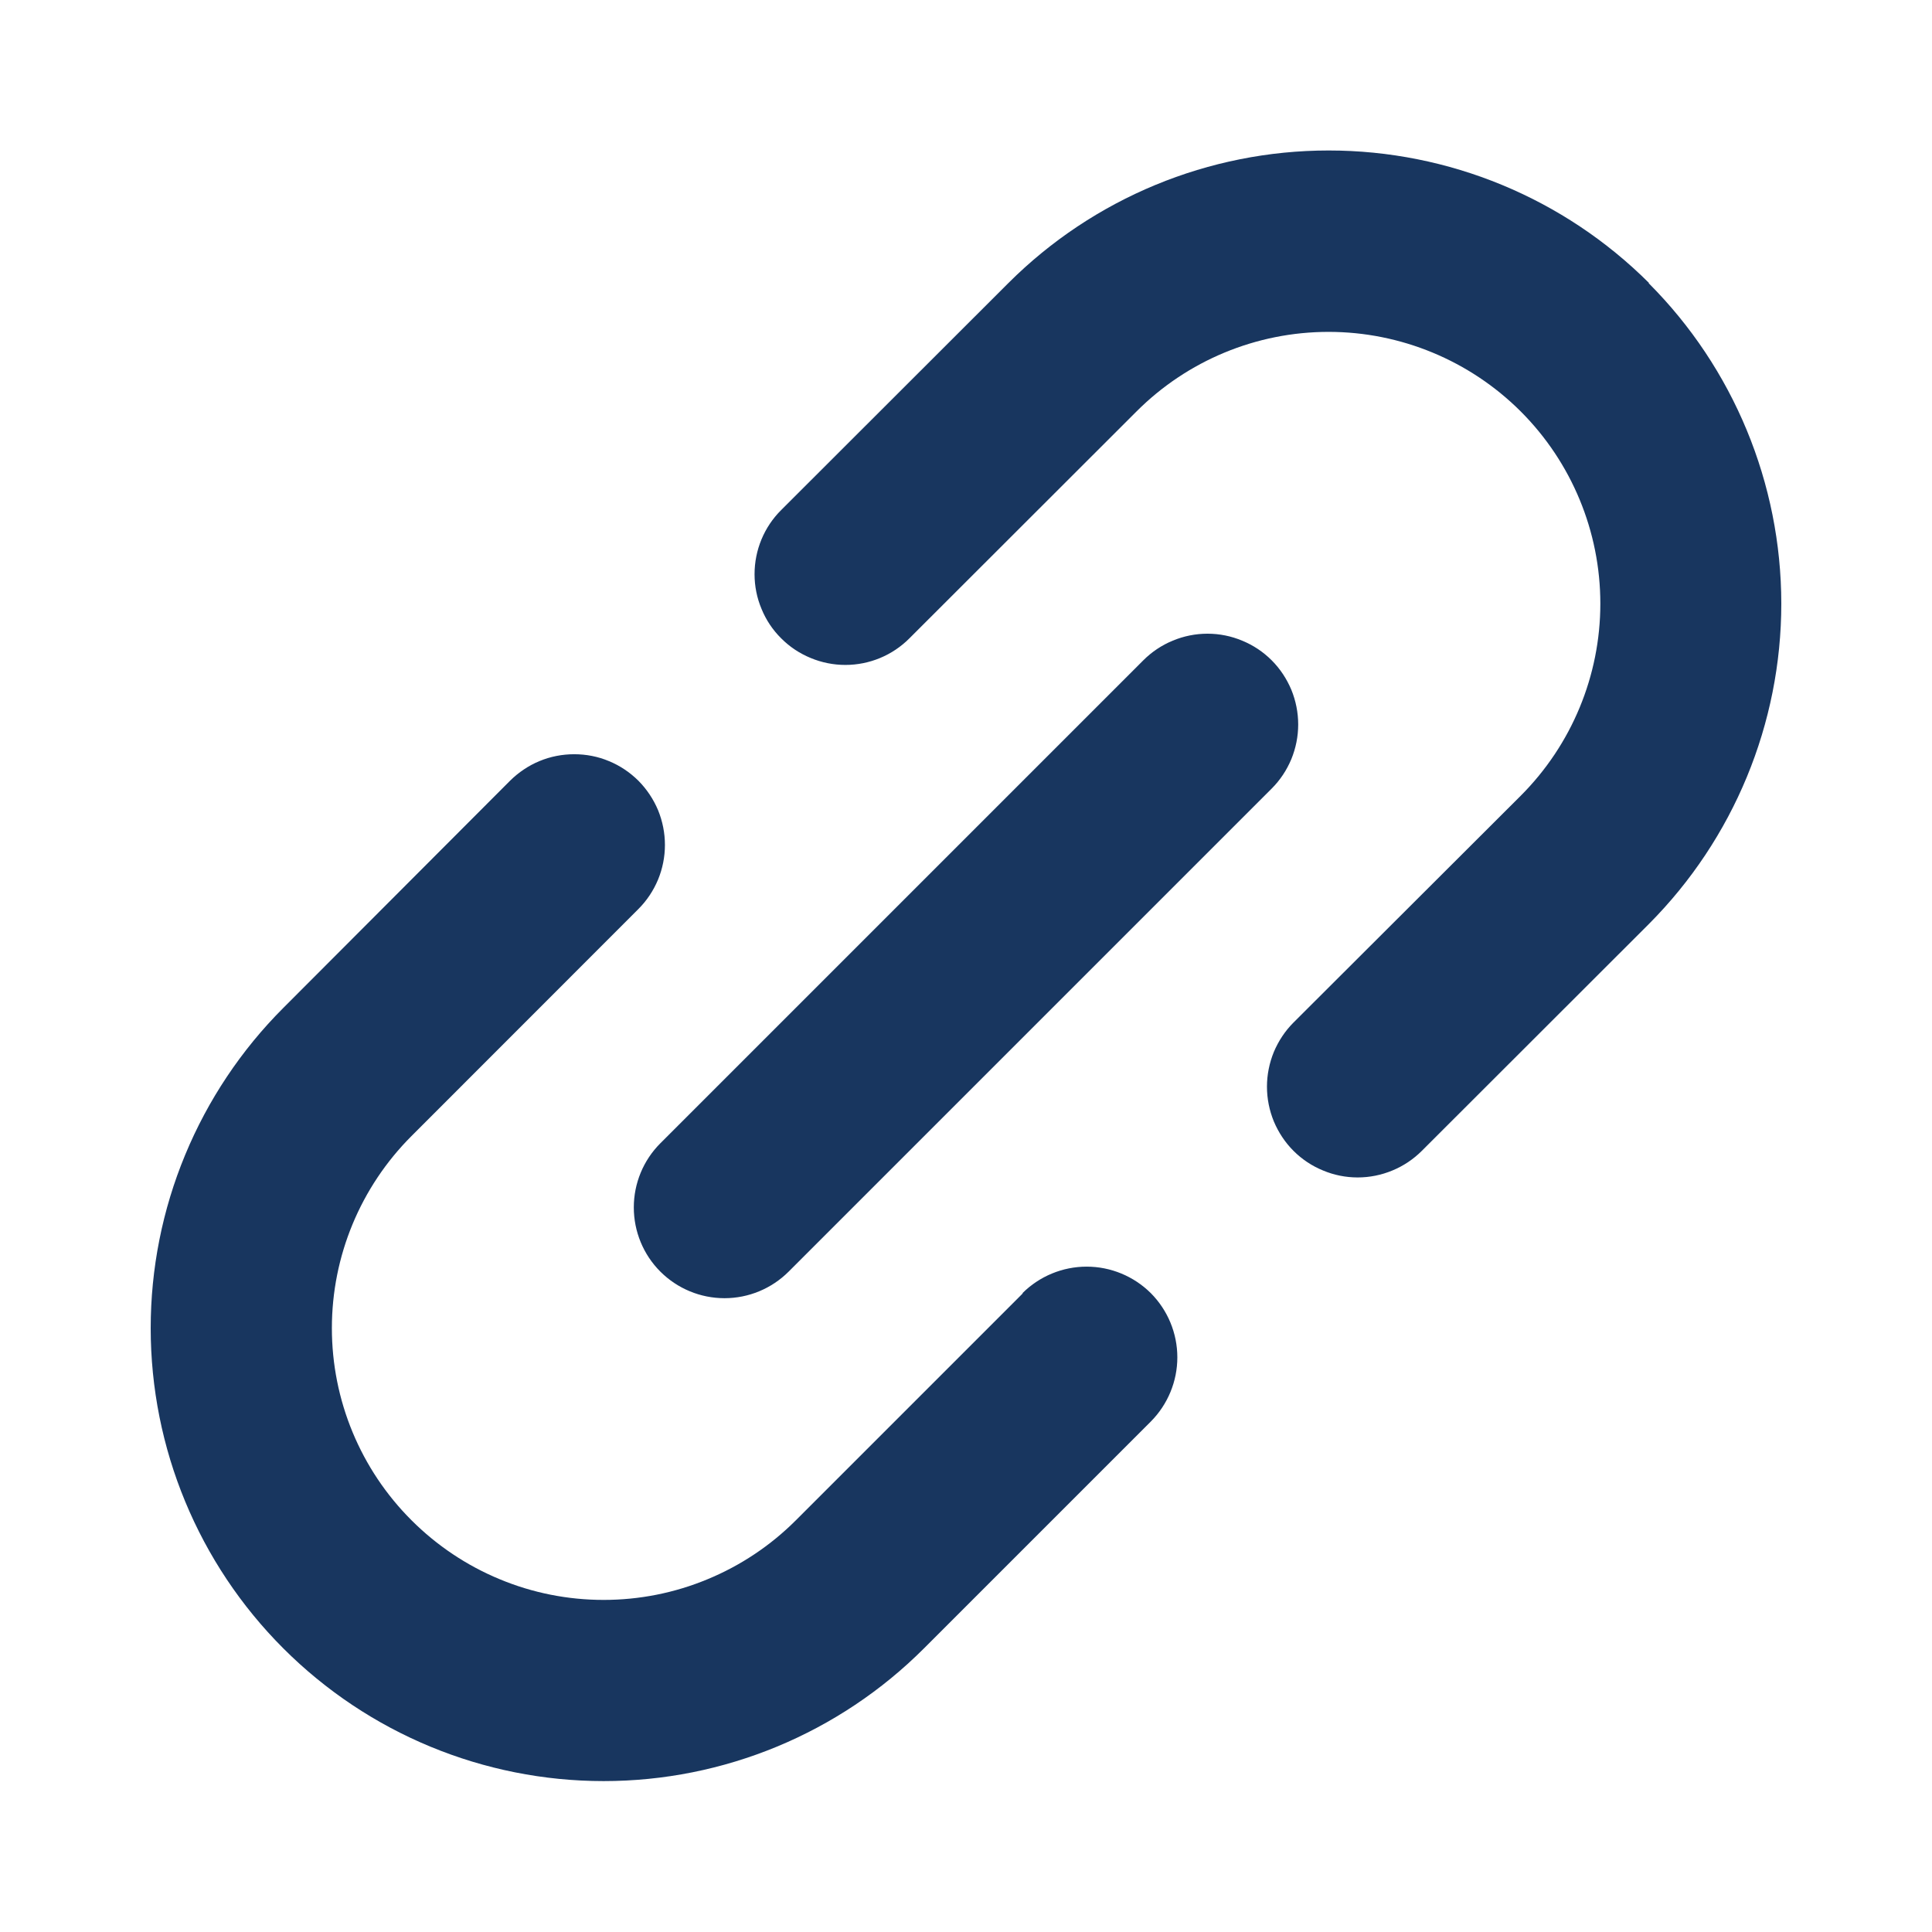 <svg width="18" height="18" viewBox="0 0 18 18" fill="none" xmlns="http://www.w3.org/2000/svg">
<path d="M6.152 10.652L10.652 6.152C10.731 6.073 10.824 6.011 10.926 5.969C11.029 5.926 11.139 5.904 11.25 5.904C11.361 5.904 11.471 5.926 11.573 5.969C11.676 6.011 11.769 6.073 11.848 6.152C11.926 6.23 11.988 6.324 12.031 6.426C12.073 6.529 12.095 6.639 12.095 6.75C12.095 6.861 12.073 6.97 12.031 7.073C11.988 7.176 11.926 7.269 11.848 7.347L7.348 11.847C7.189 12.006 6.974 12.095 6.75 12.095C6.526 12.095 6.311 12.006 6.152 11.847C5.994 11.689 5.905 11.474 5.905 11.249C5.905 11.025 5.994 10.81 6.152 10.652ZM15.363 2.636C14.571 1.846 13.498 1.402 12.379 1.402C11.261 1.402 10.188 1.846 9.396 2.636L7.278 4.752C7.119 4.91 7.03 5.125 7.03 5.35C7.03 5.461 7.052 5.571 7.095 5.673C7.137 5.776 7.199 5.869 7.278 5.947C7.356 6.026 7.45 6.088 7.552 6.13C7.655 6.173 7.765 6.195 7.876 6.195C8.1 6.195 8.315 6.106 8.473 5.947L10.588 3.834C11.062 3.359 11.706 3.092 12.378 3.092C13.049 3.092 13.693 3.359 14.168 3.833C14.643 4.308 14.91 4.952 14.91 5.624C14.91 6.295 14.643 6.939 14.168 7.414L12.051 9.527C11.973 9.605 11.911 9.699 11.868 9.801C11.826 9.904 11.804 10.014 11.804 10.124C11.804 10.236 11.826 10.345 11.868 10.448C11.911 10.55 11.973 10.644 12.051 10.722C12.13 10.801 12.223 10.863 12.326 10.905C12.428 10.948 12.538 10.97 12.649 10.97C12.76 10.97 12.87 10.948 12.973 10.905C13.075 10.863 13.168 10.801 13.247 10.722L15.362 8.609C16.152 7.816 16.596 6.742 16.596 5.623C16.595 4.504 16.151 3.43 15.36 2.638L15.363 2.636ZM9.529 12.05L7.414 14.165C7.179 14.4 6.9 14.586 6.593 14.713C6.286 14.841 5.956 14.906 5.624 14.906C5.291 14.906 4.962 14.841 4.655 14.713C4.348 14.586 4.069 14.399 3.834 14.164C3.359 13.69 3.092 13.046 3.092 12.374C3.092 11.702 3.359 11.059 3.834 10.584L5.948 8.469C6.026 8.391 6.088 8.298 6.131 8.195C6.173 8.093 6.195 7.983 6.195 7.872C6.195 7.761 6.173 7.651 6.131 7.548C6.088 7.446 6.026 7.353 5.948 7.274C5.869 7.196 5.776 7.133 5.673 7.091C5.571 7.048 5.461 7.027 5.35 7.027C5.239 7.027 5.129 7.048 5.026 7.091C4.924 7.133 4.831 7.196 4.752 7.274L2.64 9.39C2.248 9.782 1.937 10.248 1.725 10.76C1.513 11.271 1.404 11.82 1.404 12.374C1.404 13.494 1.849 14.567 2.64 15.358C3.432 16.15 4.505 16.594 5.624 16.594C6.744 16.594 7.817 16.149 8.608 15.358L10.722 13.244C10.88 13.085 10.969 12.87 10.969 12.646C10.969 12.422 10.88 12.207 10.722 12.048C10.563 11.89 10.348 11.801 10.124 11.801C9.9 11.801 9.685 11.89 9.526 12.048L9.529 12.05Z" fill="#18365F"/>
</svg>
